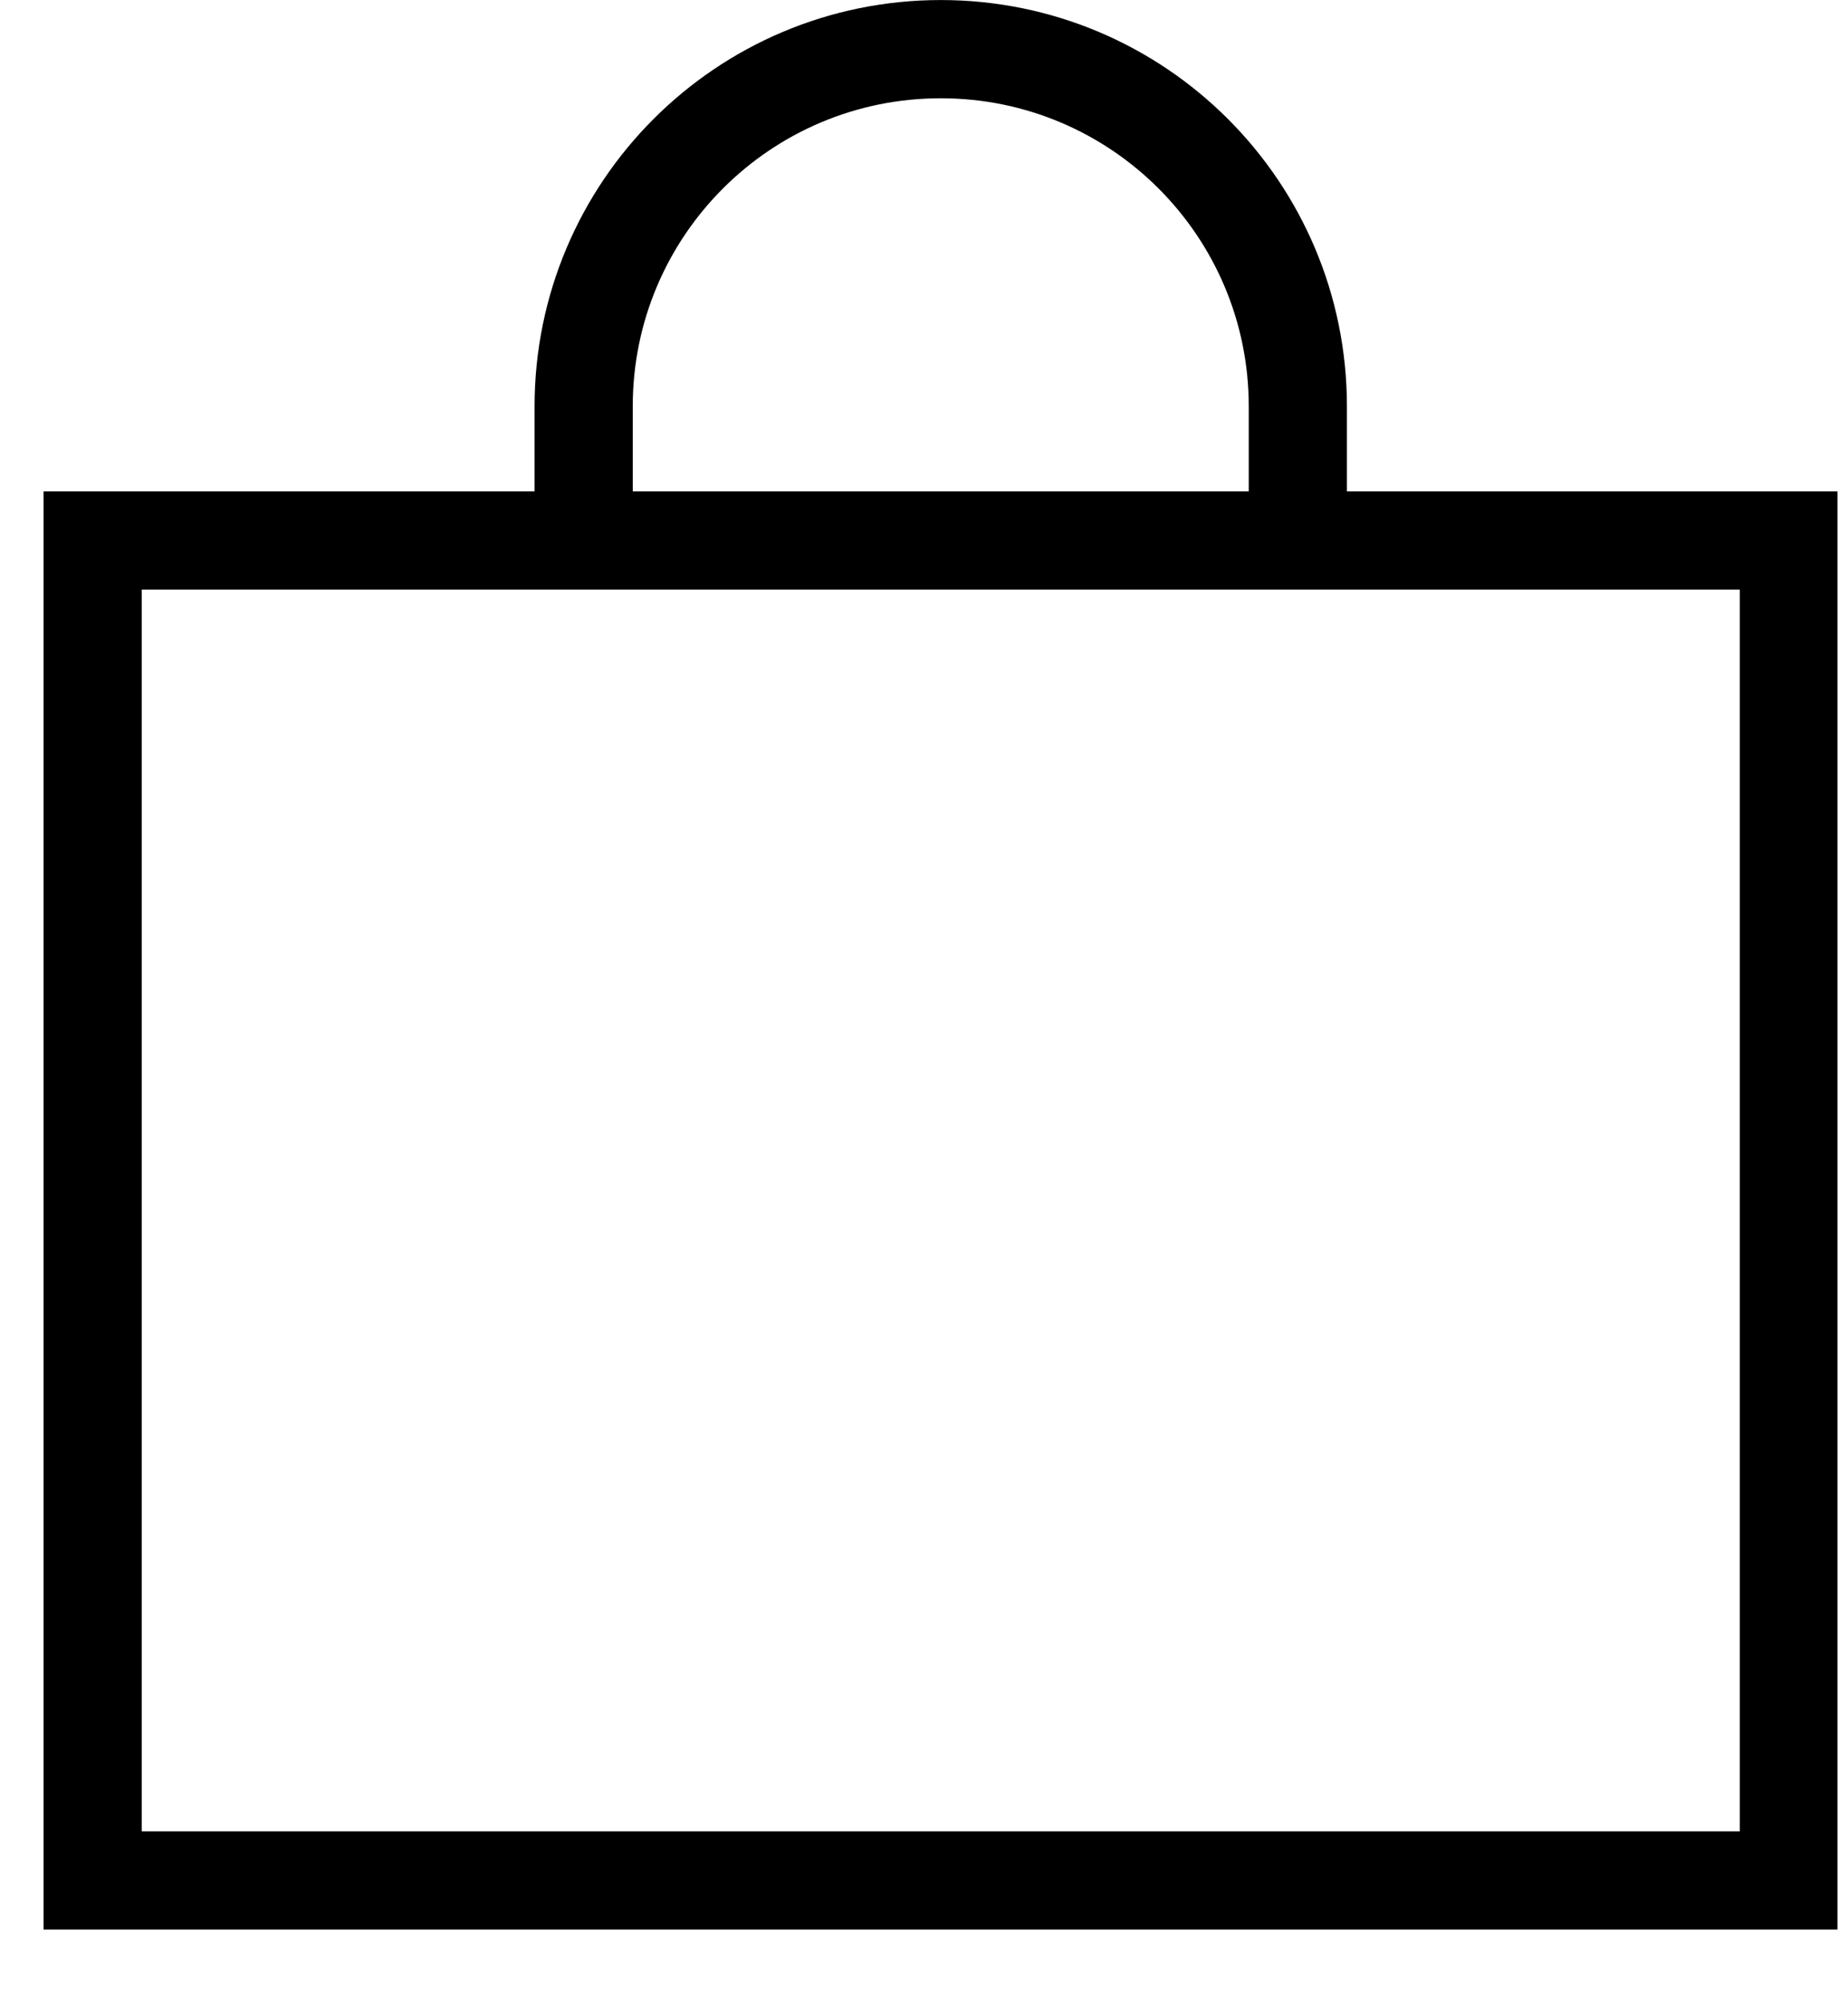 <svg xmlns="http://www.w3.org/2000/svg" fill="none" viewBox="0 0 24 26" height="26" width="24">
<g clip-path="url(#clip0_3321_10)">
<path stroke-width="1.275" stroke="black" d="M7.58 6.435V5.275C7.58 2.713 9.655 0.638 12.218 0.638C14.78 0.638 16.855 2.713 16.855 5.275V6.435M23.232 24.406V7.015H1.203V24.406H23.232Z"></path>
</g>
<defs>
<clipPath id="clip0_3321_10">
<rect transform="translate(0.559)" fill="white" height="25.044" width="23.304"></rect>
</clipPath>
</defs>
</svg>
